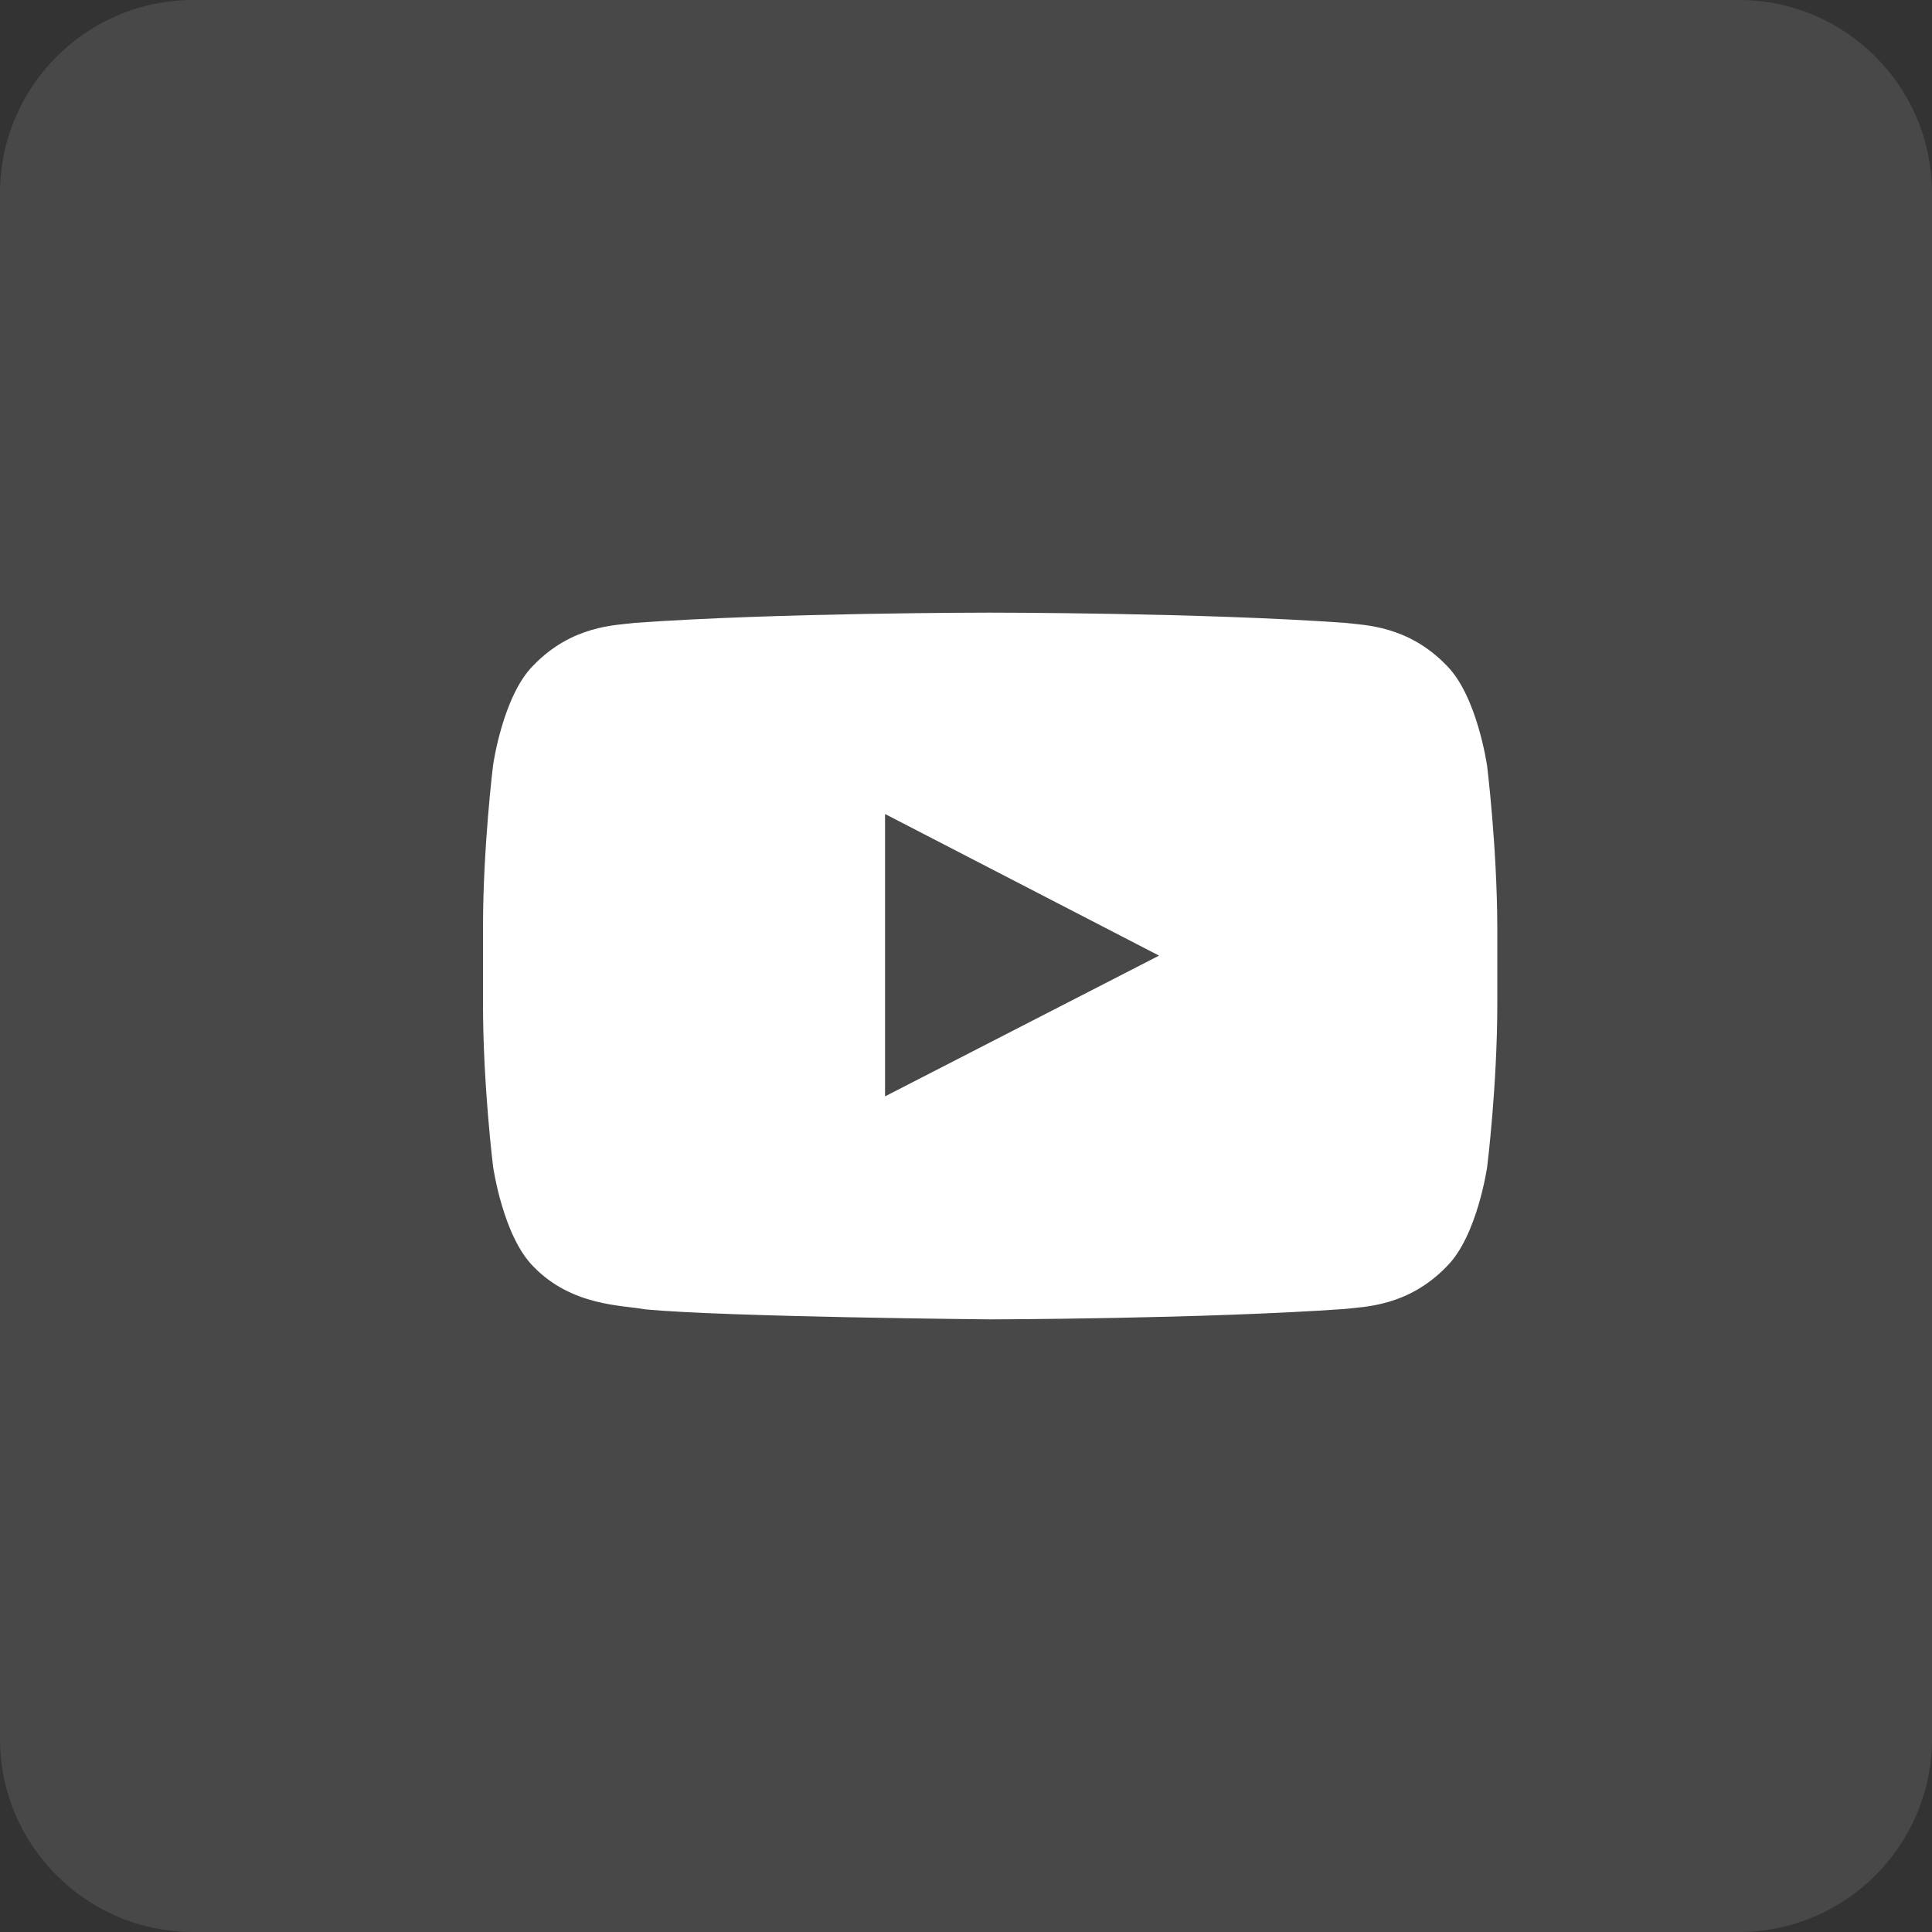 <?xml version="1.0" encoding="UTF-8" standalone="no"?><!DOCTYPE svg PUBLIC "-//W3C//DTD SVG 1.1//EN" "http://www.w3.org/Graphics/SVG/1.1/DTD/svg11.dtd"><svg width="100%" height="100%" viewBox="0 0 40 40" version="1.1" xmlns="http://www.w3.org/2000/svg" xmlns:xlink="http://www.w3.org/1999/xlink" xml:space="preserve" xmlns:serif="http://www.serif.com/" style="fill-rule:evenodd;clip-rule:evenodd;stroke-linejoin:round;stroke-miterlimit:2;"><rect x="0" y="0" width="40" height="40" fill="#333333" stroke="none"/><g id="Group-8"><path id="Rectangle-Copy-14" d="M40,4c0,-2.208 -1.792,-4 -4,-4l-32,0c-2.208,0 -4,1.792 -4,4l0,32c0,2.208 1.792,4 4,4l32,0c2.208,0 4,-1.792 4,-4l0,-32Z" style="fill:#797979;fill-opacity:0.3;"/><path id="Fill-1" d="M18.324,22.699l0,-5.846l5.673,2.932l-5.673,2.914Zm12.462,-6.858c0,0 -0.205,-1.434 -0.836,-2.063c-0.799,-0.828 -1.695,-0.834 -2.104,-0.882c-2.936,-0.212 -7.347,-0.212 -7.347,-0.212l-0.008,0c0,0 -4.408,0 -7.346,0.212c-0.411,0.05 -1.305,0.054 -2.104,0.882c-0.631,0.629 -0.832,2.063 -0.832,2.063c0,0 -0.209,1.682 -0.209,3.369l0,1.577c0,1.682 0.209,3.368 0.209,3.368c0,0 0.204,1.434 0.832,2.065c0.799,0.828 1.849,0.8 2.318,0.889c1.681,0.158 7.142,0.207 7.142,0.207c0,0 4.414,-0.008 7.35,-0.216c0.411,-0.048 1.305,-0.054 2.104,-0.882c0.632,-0.629 0.836,-2.064 0.836,-2.064c0,0 0.209,-1.683 0.209,-3.369l0,-1.577c-0.004,-1.682 -0.213,-3.368 -0.213,-3.368l-0.001,0.001Z" style="fill:#fff;"/></g></svg>